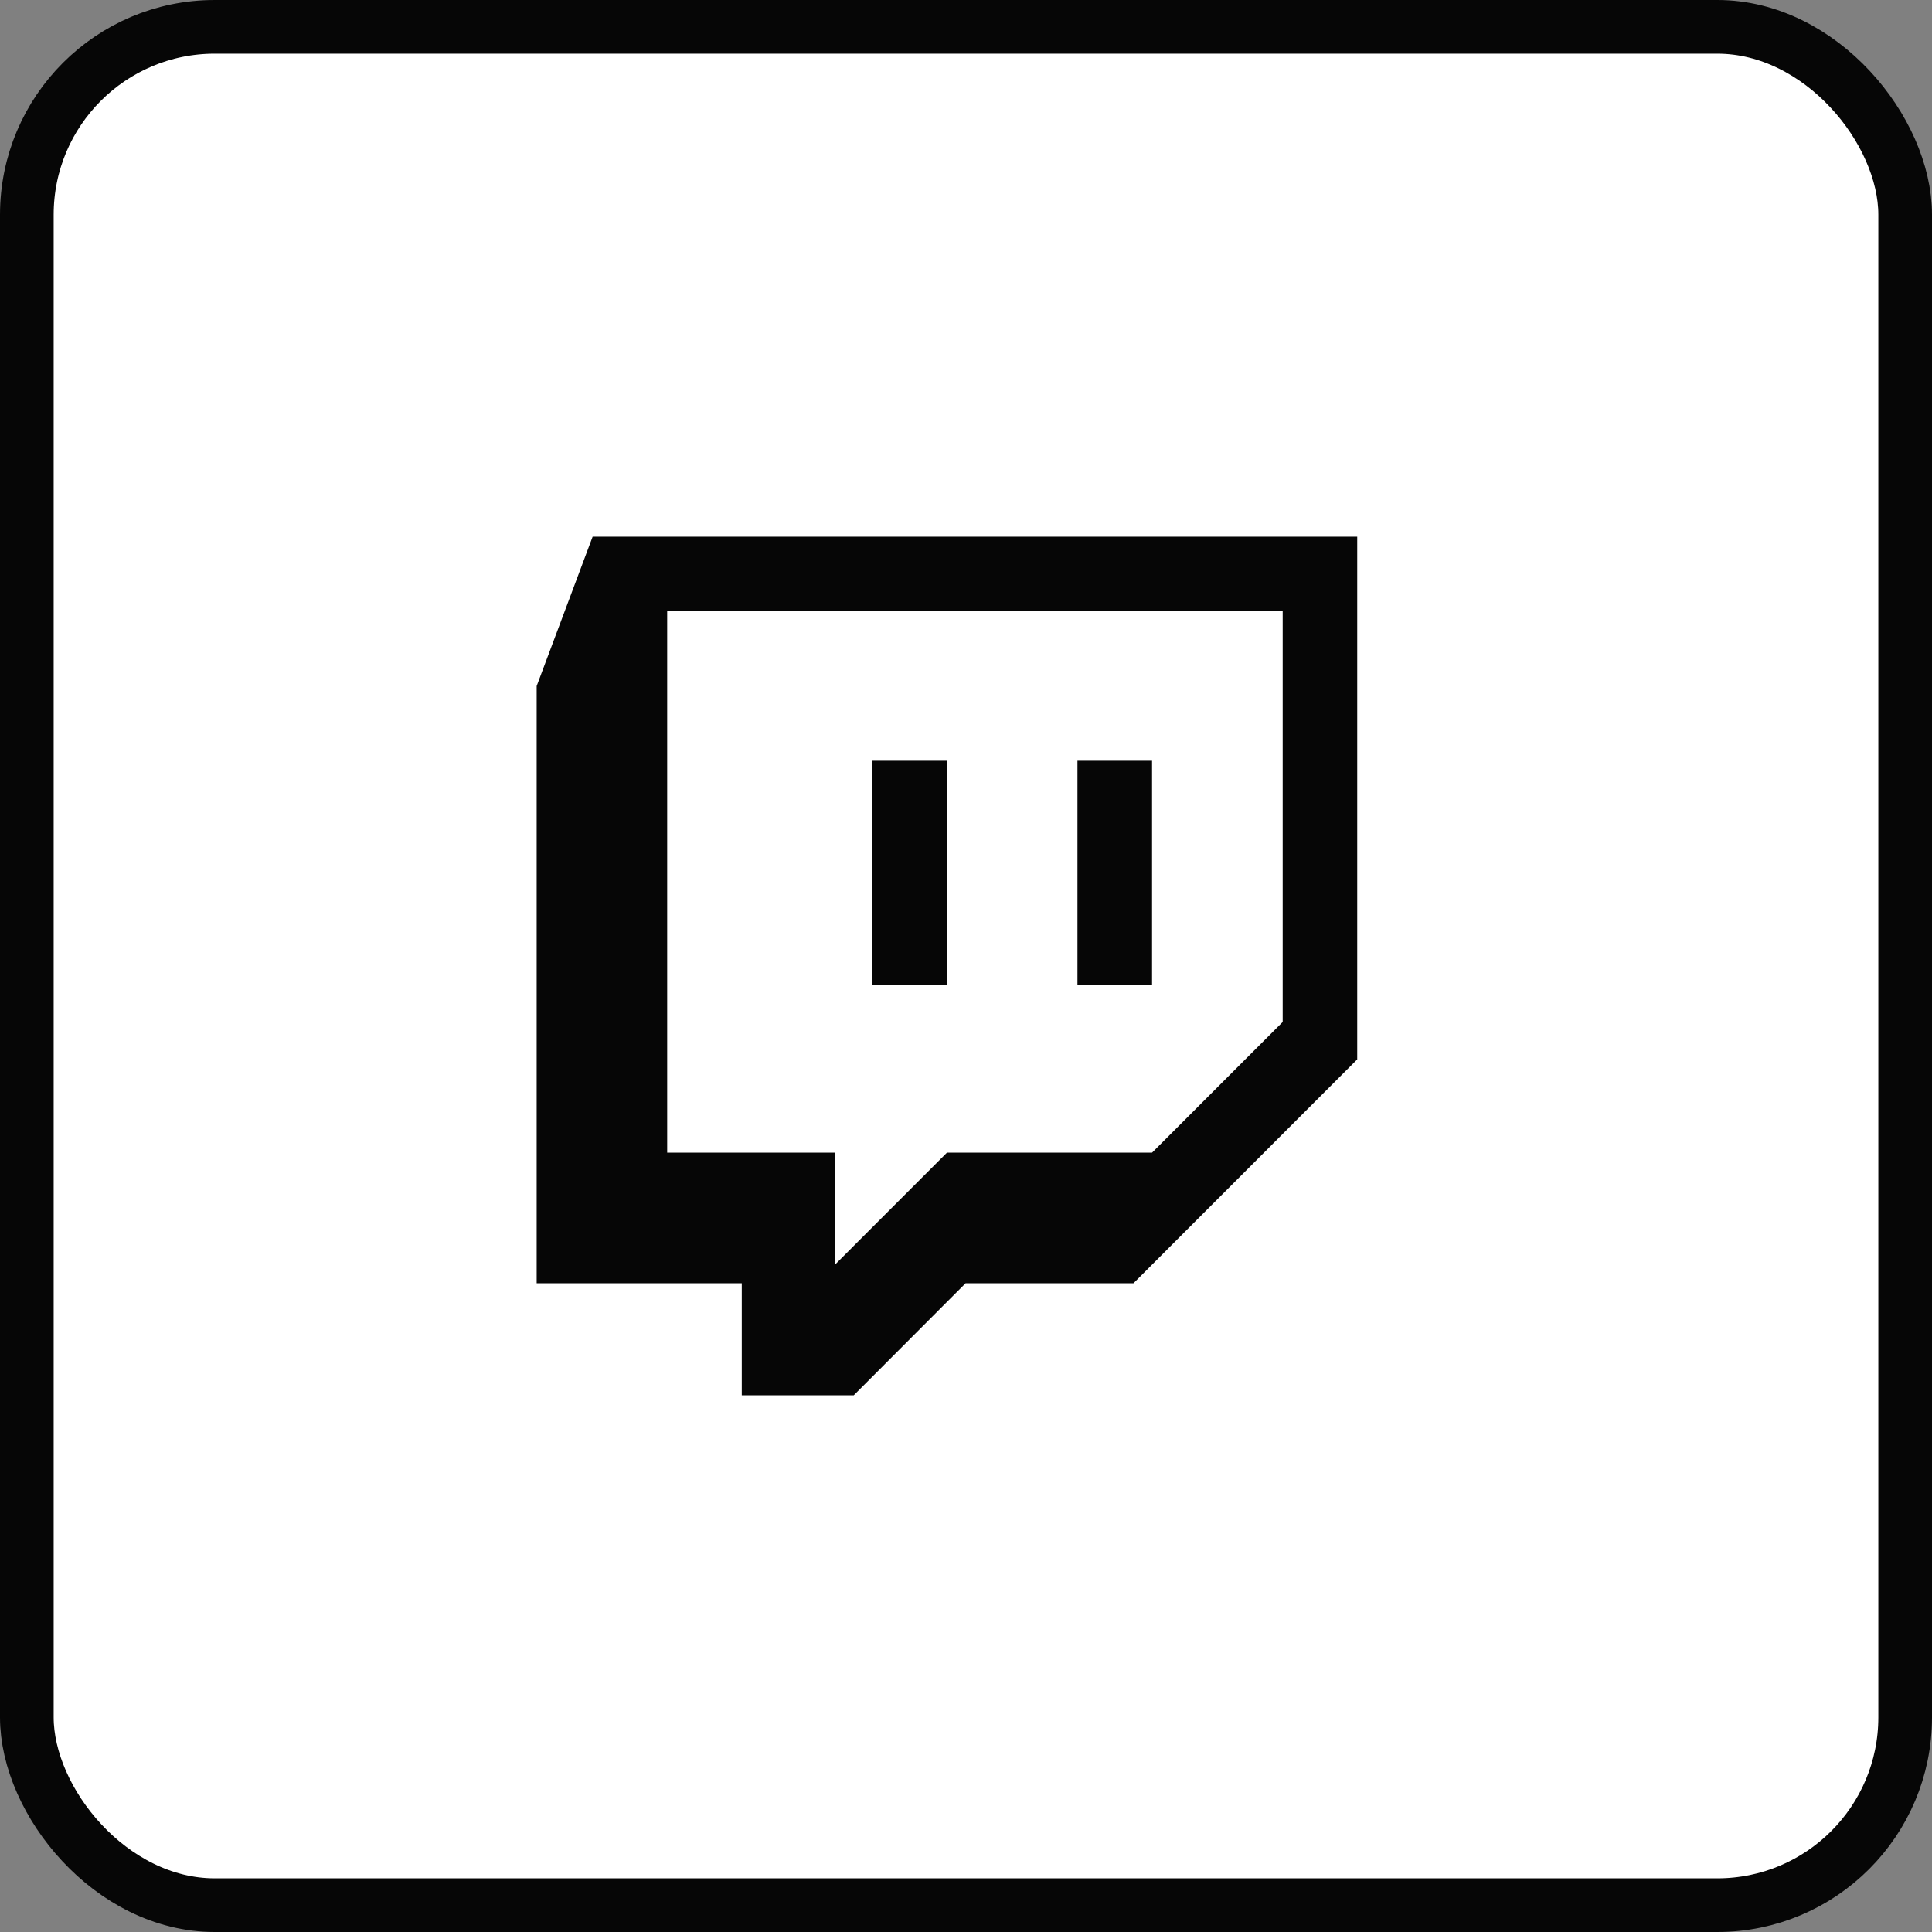 <svg width="36" height="36" viewBox="0 0 36 36" fill="none" xmlns="http://www.w3.org/2000/svg">
<rect x="0" y="0" width="36" height="36" fill="#808080" stroke="none"/>
<rect x="0.5" y="0.5" width="35" height="35" rx="3.5" fill="white"/>
<rect x="0.5" y="0.5" width="35" height="35" rx="3.5" stroke="#060606"/>
<path d="M11.043 10L10 12.783V23.912H13.822V26H15.908L17.992 23.912H21.12L25.29 19.74V10H11.043ZM12.432 11.39H23.901V19.043L21.467 21.478H17.645L15.561 23.563V21.478H12.432V11.39ZM16.255 18.348H17.645V14.175H16.255V18.348ZM20.077 18.348H21.467V14.175H20.077V18.348Z" fill="#060606"/>
</svg>
